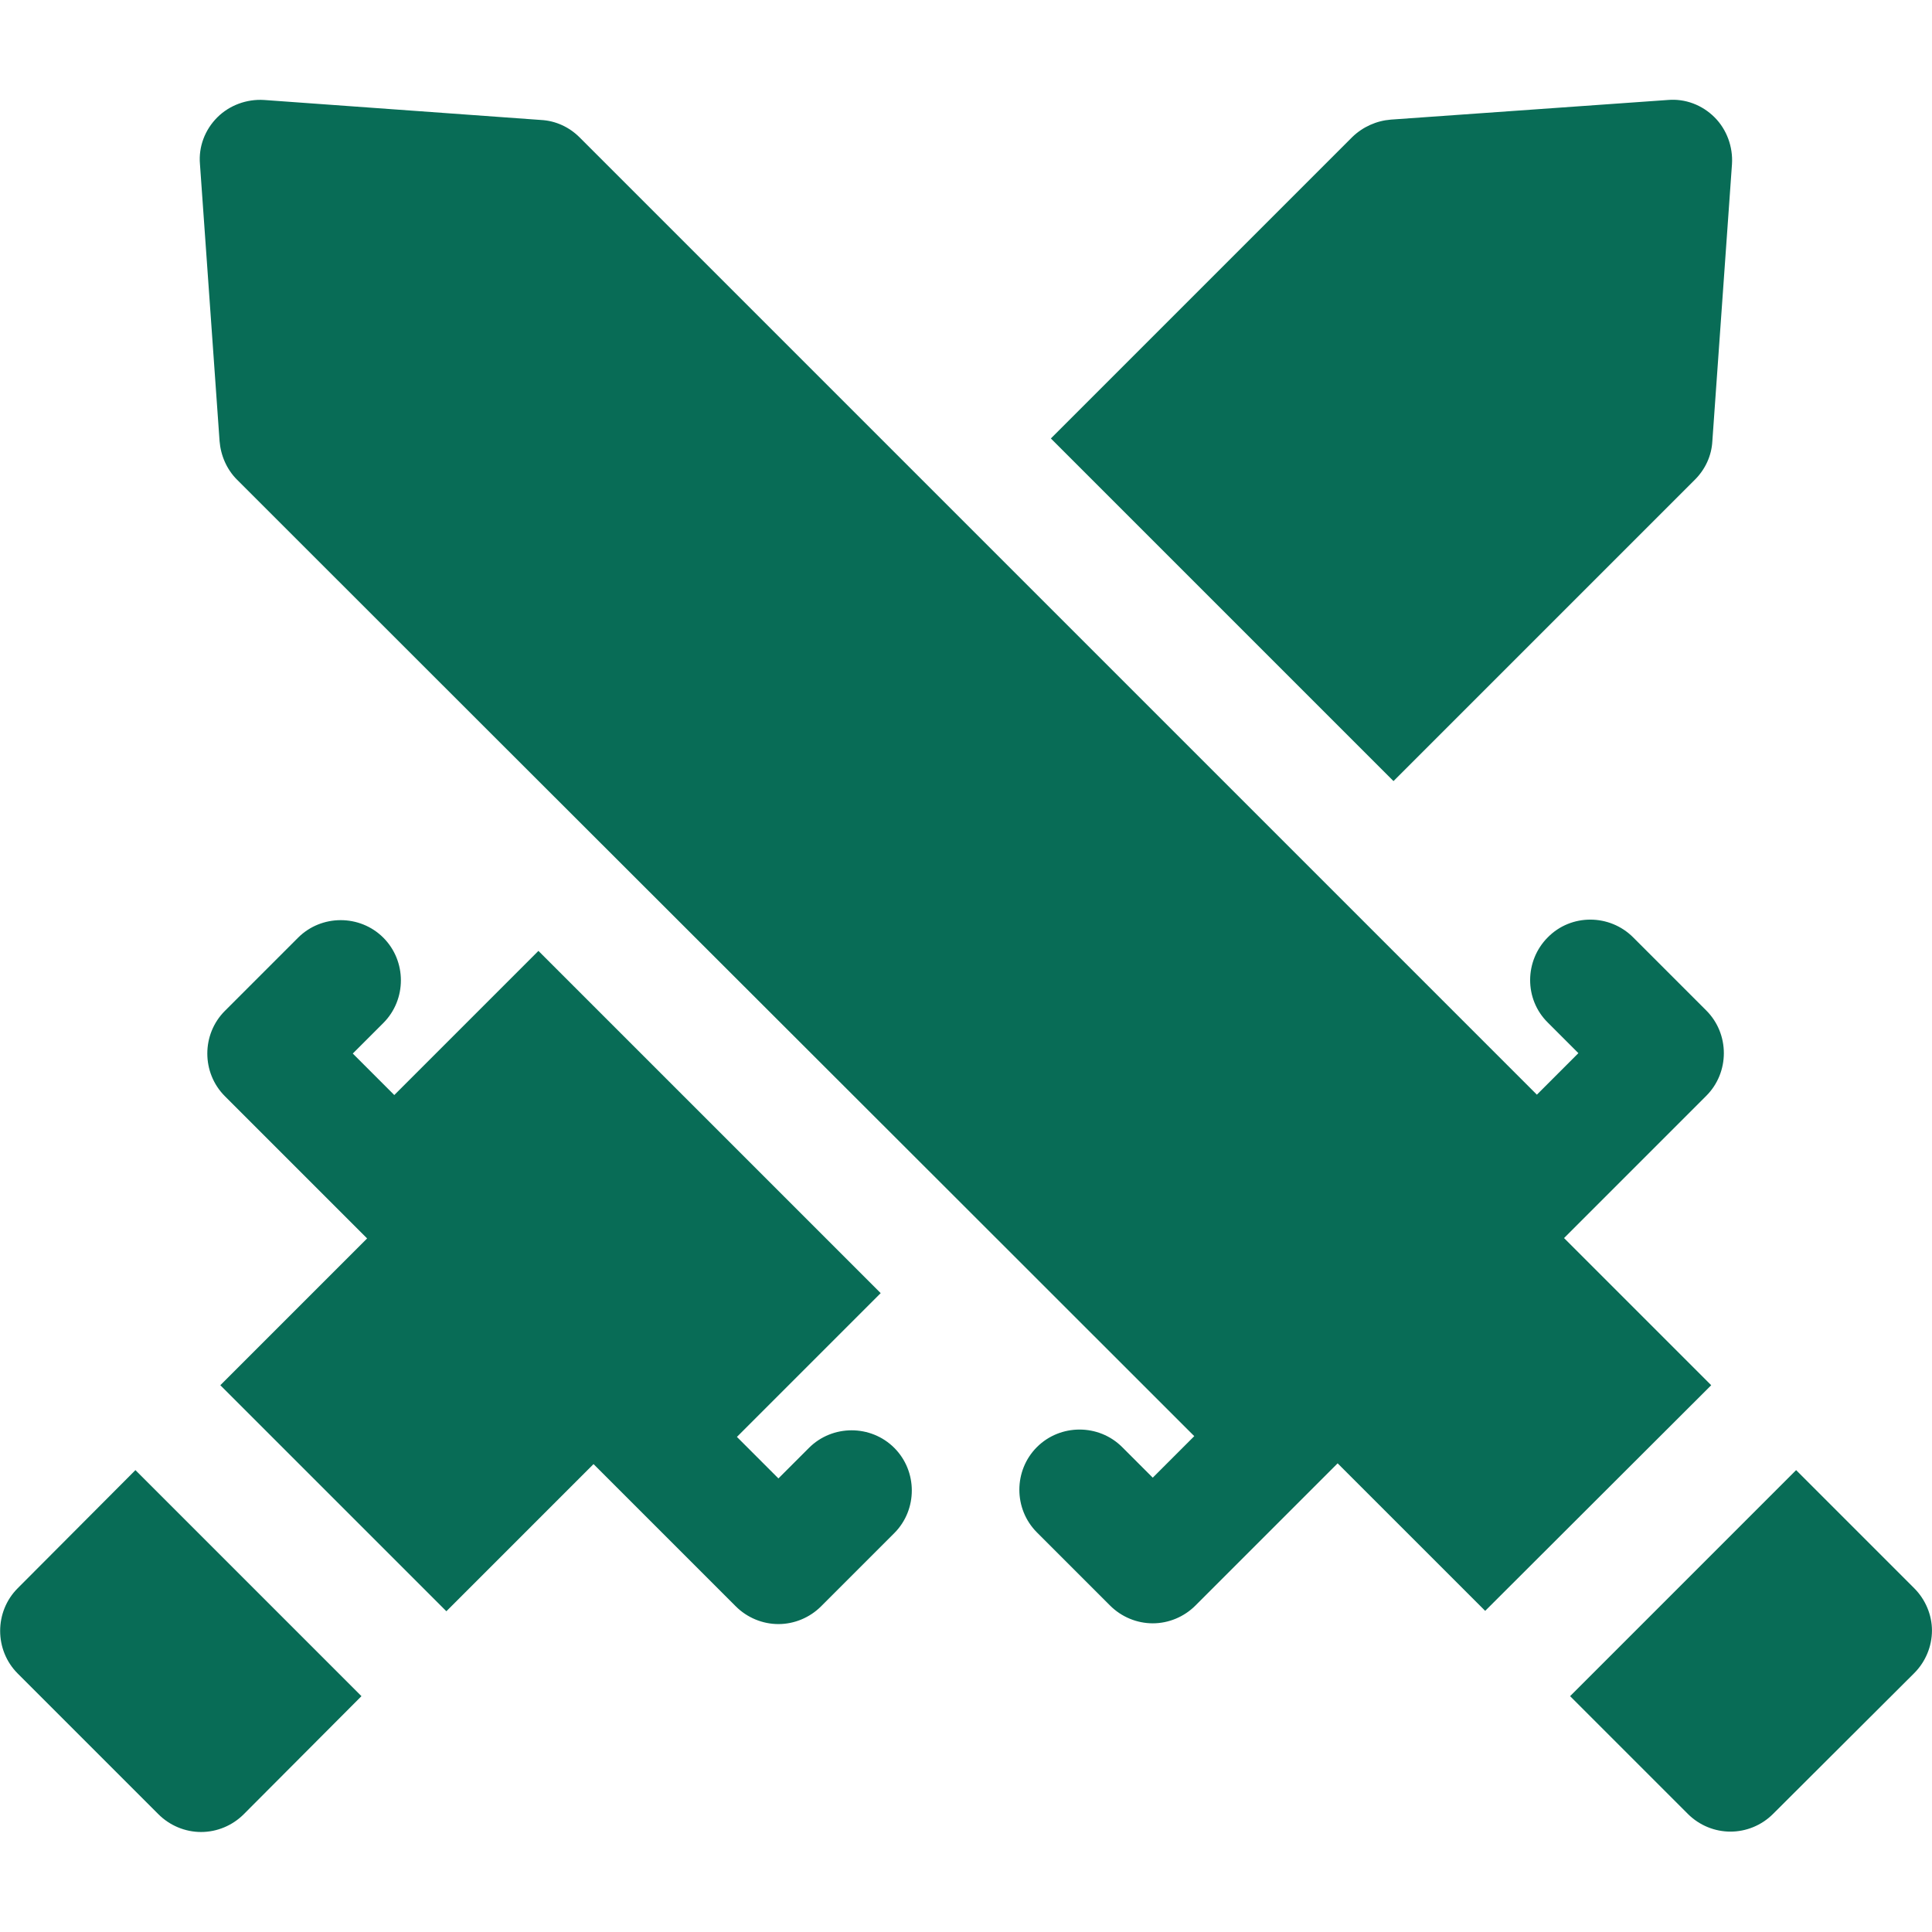 <svg width="100" height="100" viewBox="0 0 100 100" fill="none" xmlns="http://www.w3.org/2000/svg">
<path d="M99.08 82.207L92.967 76.093L81.268 87.793L87.361 93.886C87.967 94.492 88.768 94.804 89.568 94.804C90.369 94.804 91.17 94.492 91.775 93.886L99.08 86.601C99.666 86.015 99.998 85.214 99.998 84.394C99.998 83.593 99.666 82.793 99.08 82.207ZM88.572 71.699L80.955 64.082L88.318 56.718C89.529 55.507 89.529 53.515 88.318 52.304L84.529 48.515C83.318 47.304 81.326 47.285 80.115 48.515C78.904 49.726 78.885 51.718 80.115 52.929L81.697 54.511L79.549 56.66C63.025 40.136 46.522 23.632 29.998 7.109C29.471 6.582 28.768 6.25 28.006 6.21L13.67 5.175C12.771 5.117 11.873 5.449 11.248 6.074C10.604 6.718 10.271 7.597 10.35 8.496L11.365 22.832C11.424 23.574 11.736 24.296 12.264 24.824C28.787 41.347 45.291 57.812 61.815 74.335L59.666 76.484L58.084 74.902C56.873 73.691 54.881 73.691 53.67 74.902C52.459 76.113 52.459 78.105 53.67 79.316L57.459 83.105C58.045 83.691 58.846 84.023 59.666 84.023C60.486 84.023 61.287 83.691 61.873 83.105L69.236 75.742L76.873 83.378L88.572 71.699ZM72.127 40.429L87.732 24.824C88.26 24.296 88.592 23.593 88.631 22.832L89.647 8.496C89.705 7.597 89.373 6.699 88.748 6.074C88.103 5.429 87.225 5.097 86.326 5.175L71.99 6.191C71.248 6.25 70.545 6.562 69.998 7.089L54.393 22.695L72.127 40.429ZM27.869 49.218L20.408 56.679L18.26 54.531L19.842 52.949C21.053 51.738 21.053 49.746 19.842 48.535C18.631 47.324 16.639 47.324 15.428 48.535L11.639 52.324C10.428 53.535 10.428 55.527 11.639 56.738L19.002 64.101L11.404 71.699L23.104 83.398L30.721 75.781L38.084 83.144C38.67 83.73 39.471 84.062 40.291 84.062C41.111 84.062 41.912 83.73 42.498 83.144L46.287 79.355C47.498 78.144 47.498 76.152 46.287 74.941C45.076 73.73 43.084 73.73 41.873 74.941L40.291 76.523L38.143 74.374L45.584 66.933L27.869 49.218ZM7.01 76.093L0.916 82.207C-0.295 83.418 -0.295 85.41 0.916 86.621L8.201 93.906C8.787 94.492 9.588 94.824 10.408 94.824C11.229 94.824 12.029 94.492 12.615 93.906L18.709 87.793L7.01 76.093Z" fill="#086C56"/>
</svg>

